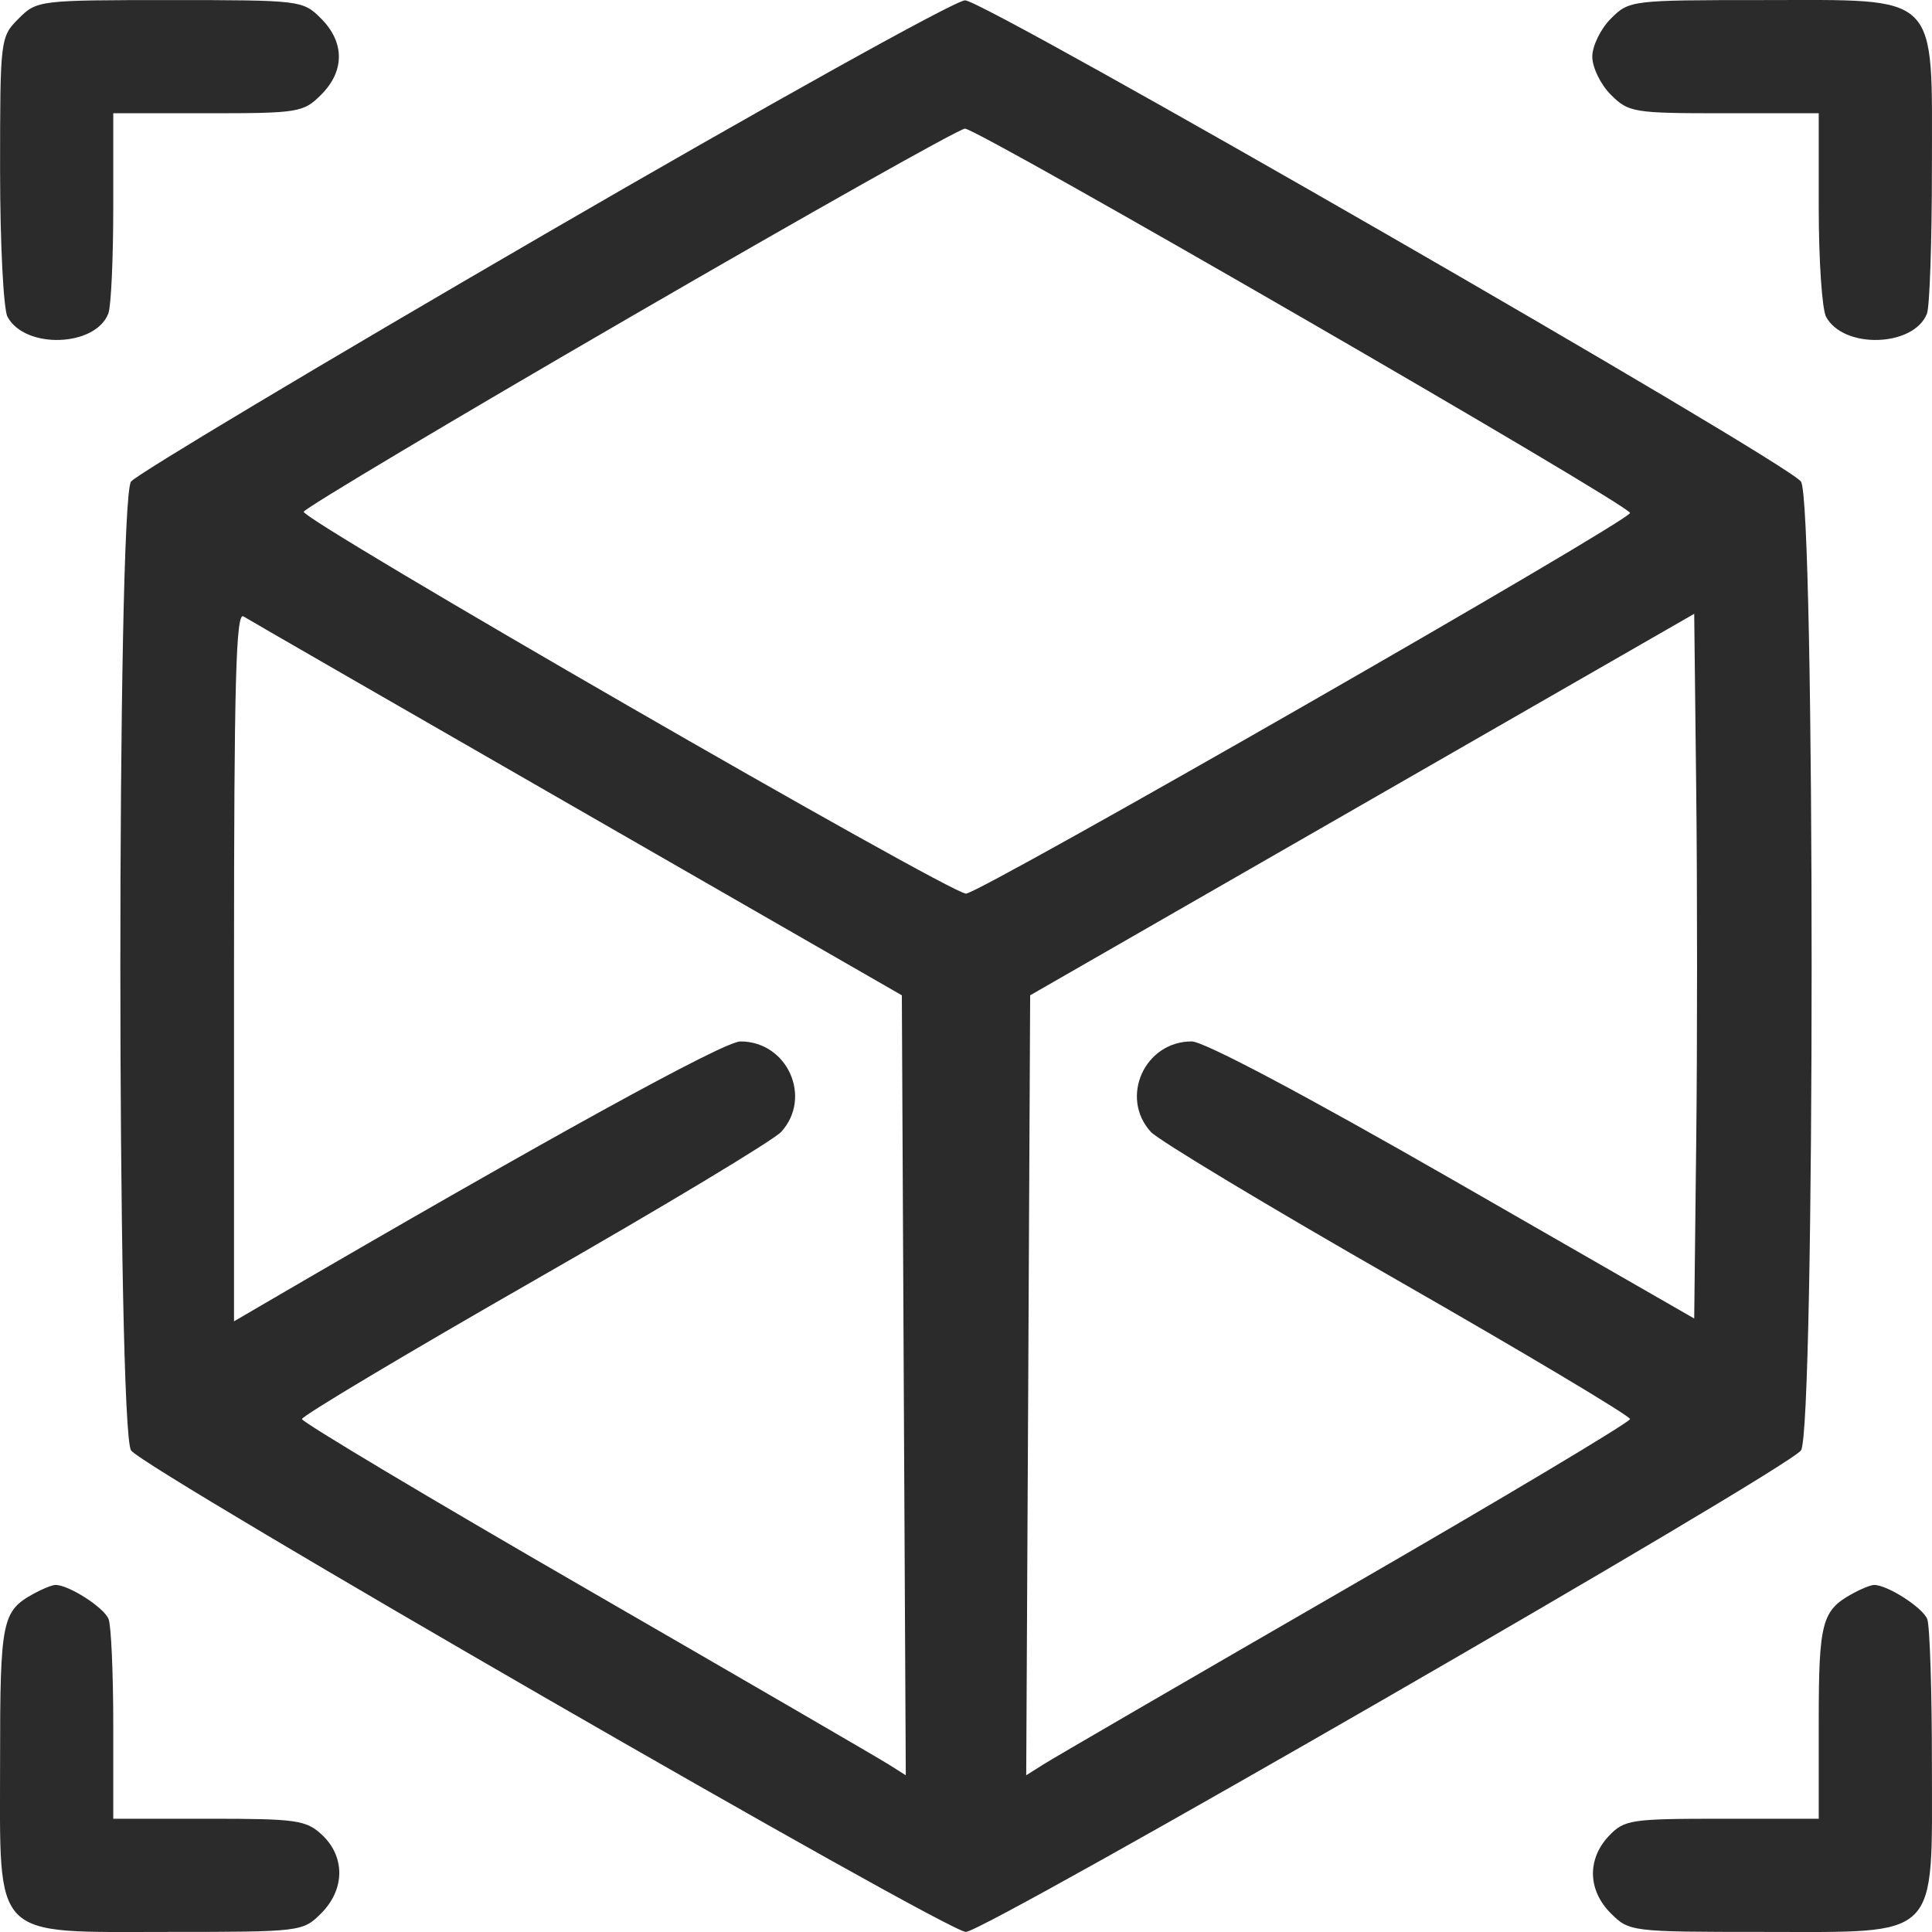 <?xml version="1.0" encoding="UTF-8"?> <svg xmlns="http://www.w3.org/2000/svg" width="24" height="24" viewBox="0 0 24 24" fill="none"> <path fill-rule="evenodd" clip-rule="evenodd" d="M0.231 0.231C0.004 0.458 0.001 0.484 0.001 2.112C0.001 3.02 0.043 3.84 0.093 3.935C0.31 4.34 1.186 4.311 1.346 3.894C1.38 3.807 1.407 3.212 1.407 2.571V1.407H2.583C3.707 1.407 3.77 1.397 3.989 1.177C4.283 0.884 4.283 0.525 3.989 0.231C3.763 0.004 3.736 0.001 2.11 0.001C0.485 0.001 0.458 0.004 0.231 0.231ZM6.757 2.915C4.003 4.514 1.695 5.894 1.628 5.982C1.45 6.216 1.451 17.785 1.629 18.019C1.817 18.266 11.758 23.999 11.998 23.999C12.238 23.999 22.185 18.264 22.372 18.018C22.549 17.785 22.549 6.215 22.372 5.982C22.177 5.725 12.234 0.001 11.988 0.004C11.866 0.005 9.512 1.315 6.757 2.915ZM20.011 0.231C19.884 0.358 19.78 0.571 19.78 0.704C19.78 0.838 19.884 1.051 20.011 1.177C20.23 1.397 20.293 1.407 21.417 1.407H22.593V2.585C22.593 3.233 22.634 3.84 22.684 3.935C22.901 4.34 23.778 4.311 23.938 3.894C23.971 3.807 23.999 2.999 23.999 2.098C23.999 -0.12 24.12 0.001 21.89 0.001C20.264 0.001 20.238 0.004 20.011 0.231ZM7.83 3.938C5.613 5.223 3.788 6.312 3.773 6.357C3.74 6.454 11.798 11.101 12 11.101C12.171 11.101 20.249 6.47 20.249 6.372C20.249 6.276 12.146 1.594 11.987 1.598C11.917 1.599 10.046 2.653 7.83 3.938ZM2.907 11.998V16.414L3.306 16.181C6.775 14.157 8.99 12.937 9.198 12.937C9.781 12.937 10.094 13.631 9.705 14.06C9.612 14.163 8.234 14.992 6.643 15.902C5.052 16.813 3.751 17.589 3.751 17.628C3.751 17.666 5.343 18.617 7.29 19.741C9.236 20.865 10.924 21.845 11.04 21.919L11.252 22.053L11.227 17.208L11.203 12.364L7.172 10.047C4.955 8.773 3.089 7.698 3.024 7.657C2.931 7.598 2.907 8.489 2.907 11.998ZM16.921 9.995L12.797 12.364L12.773 17.208L12.748 22.053L12.96 21.919C13.076 21.845 14.764 20.865 16.71 19.741C18.657 18.617 20.249 17.666 20.249 17.628C20.249 17.589 18.948 16.813 17.357 15.902C15.766 14.992 14.388 14.163 14.295 14.06C13.906 13.63 14.22 12.937 14.803 12.937C14.957 12.937 16.21 13.602 18.05 14.658L21.046 16.379L21.071 14.19C21.085 12.985 21.085 11.016 21.071 9.813L21.046 7.625L16.921 9.995ZM0.423 19.795C0.024 20.013 0.001 20.125 0.001 21.865C0.001 24.125 -0.124 23.999 2.11 23.999C3.736 23.999 3.763 23.995 3.989 23.769C4.285 23.473 4.29 23.067 4.003 22.796C3.803 22.609 3.688 22.593 2.597 22.593H1.407V21.428C1.407 20.788 1.381 20.196 1.349 20.113C1.294 19.969 0.846 19.683 0.686 19.689C0.644 19.691 0.526 19.738 0.423 19.795ZM23.015 19.795C22.631 20.005 22.593 20.15 22.593 21.392V22.593H21.39C20.255 22.593 20.177 22.605 19.984 22.809C19.714 23.097 19.724 23.483 20.011 23.769C20.238 23.995 20.264 23.999 21.89 23.999C24.12 23.999 23.999 24.119 23.999 21.901C23.999 21.001 23.973 20.196 23.941 20.113C23.885 19.969 23.438 19.683 23.277 19.689C23.236 19.691 23.118 19.738 23.015 19.795Z" fill="#2B2B2B"></path> </svg> 